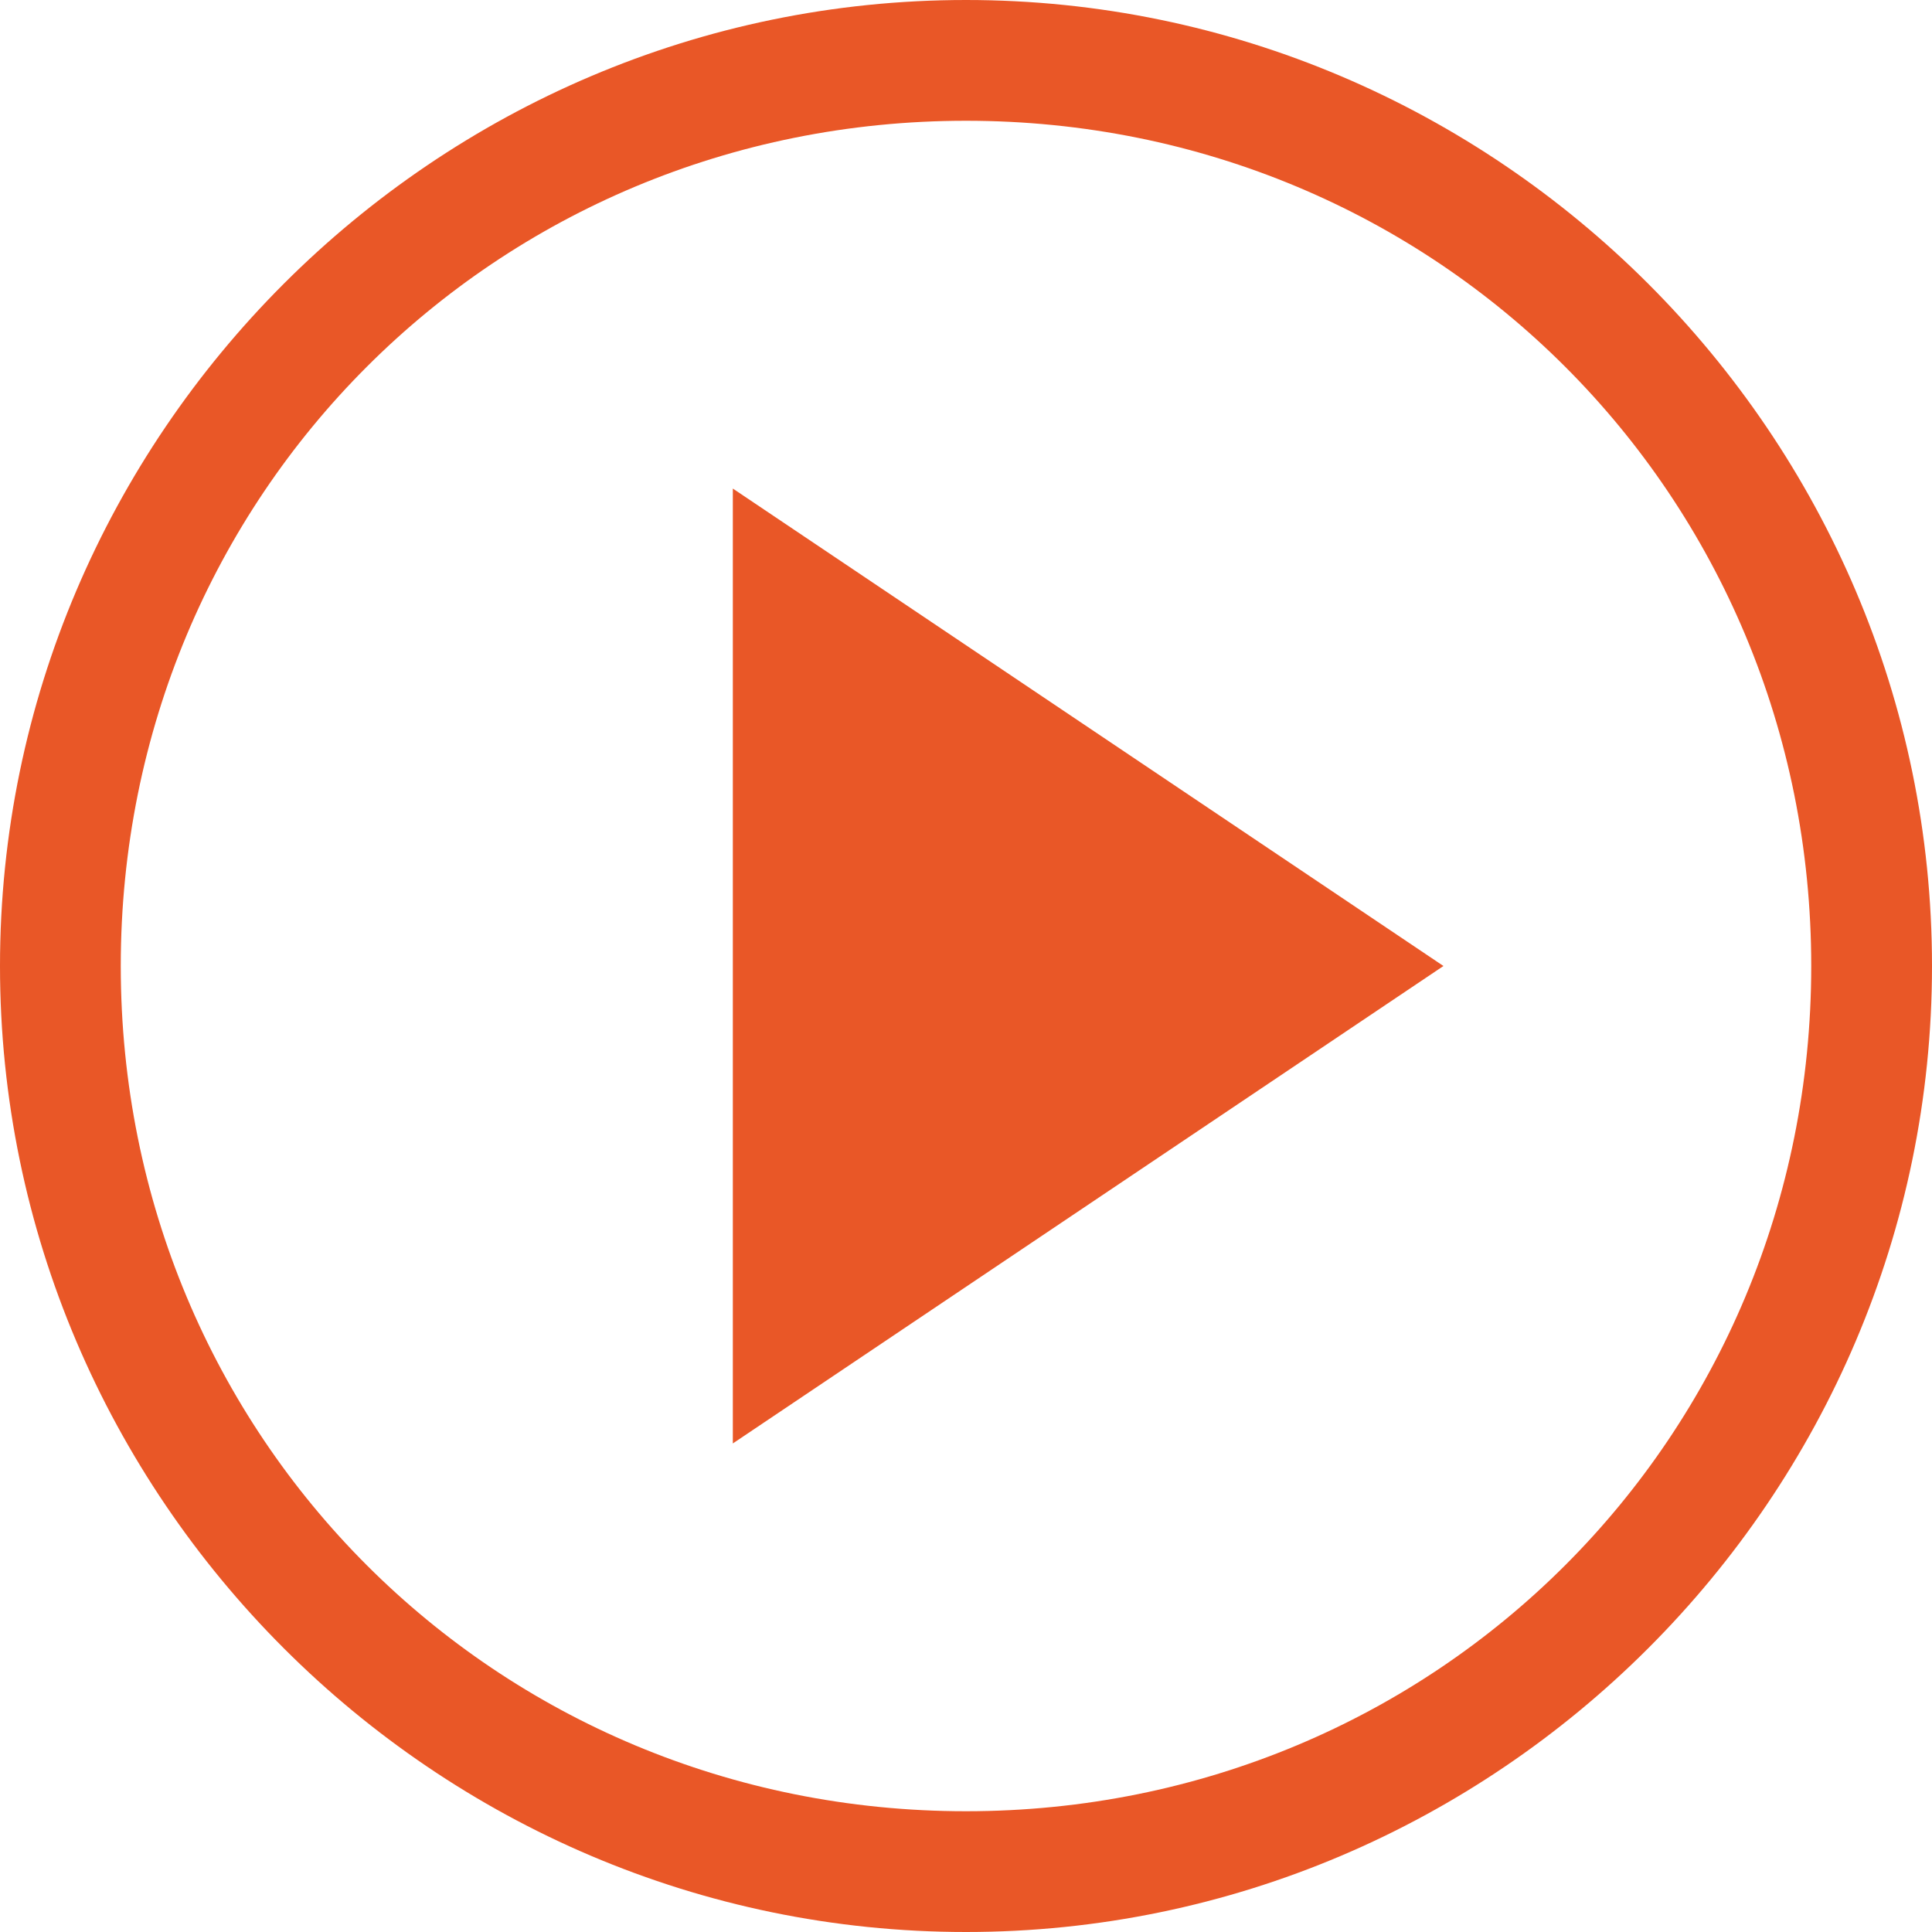 <?xml version="1.0" encoding="UTF-8"?> <svg xmlns="http://www.w3.org/2000/svg" width="87" height="87" viewBox="0 0 87 87" fill="none"> <path d="M43.5 5.438C64.706 5.438 81.562 22.294 81.562 43.5C81.562 64.706 64.706 81.562 43.5 81.562C22.294 81.562 5.438 64.706 5.438 43.5C5.438 22.294 22.294 5.438 43.5 5.438ZM43.5 0C19.575 0 0 19.575 0 43.5C0 67.425 19.575 87 43.5 87C67.425 87 87 67.425 87 43.5C87 19.575 67.425 0 43.5 0Z" fill="#E95727"></path> <path d="M33 22V65L65 43.5L33 22Z" fill="#E95727"></path> </svg> 